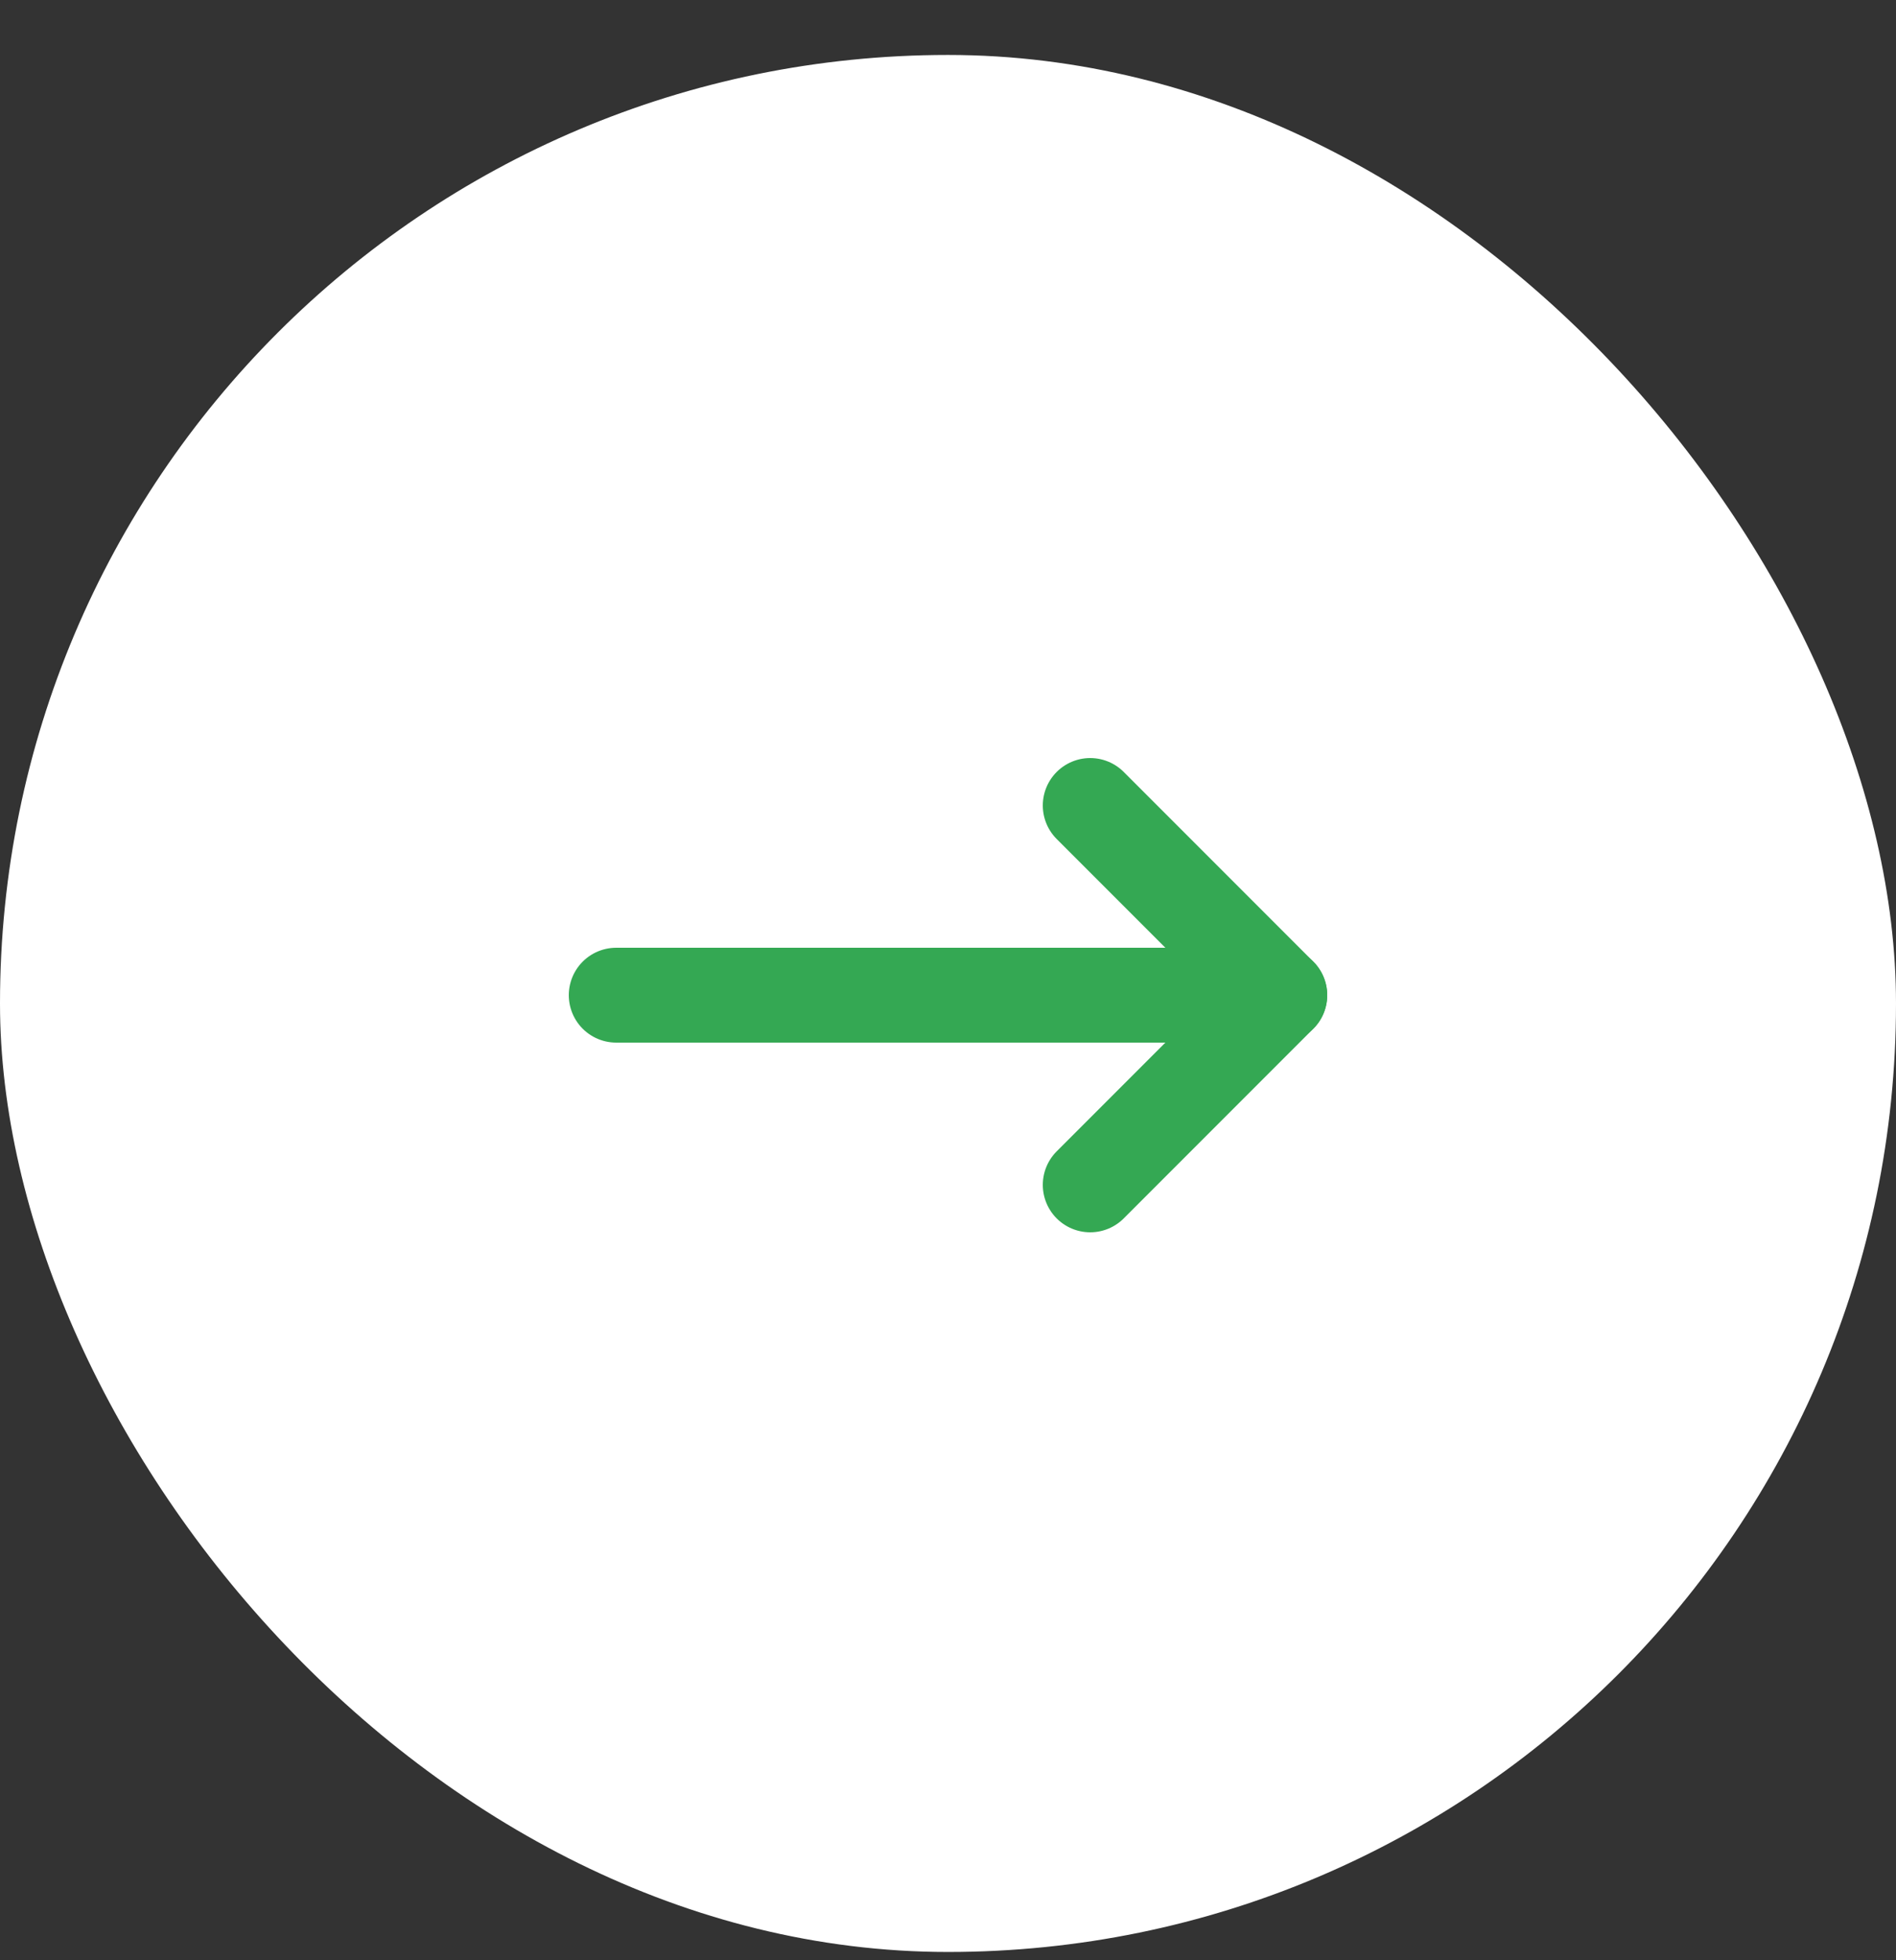 <svg width="30" height="31" viewBox="0 0 30 31" fill="none" xmlns="http://www.w3.org/2000/svg">
<rect x="0" y="0" width="30" height="31" fill="#333333" stroke="none"/>
<rect y="0.869" width="30" height="30" rx="15" fill="white"/>
<path d="M9.75 15.738H20.25" stroke="#34A853" stroke-width="1.5" stroke-linecap="round" stroke-linejoin="round"/>
<path d="M17.25 12.738L20.25 15.738L17.25 18.738" stroke="#34A853" stroke-width="1.5" stroke-linecap="round" stroke-linejoin="round"/>
</svg>
